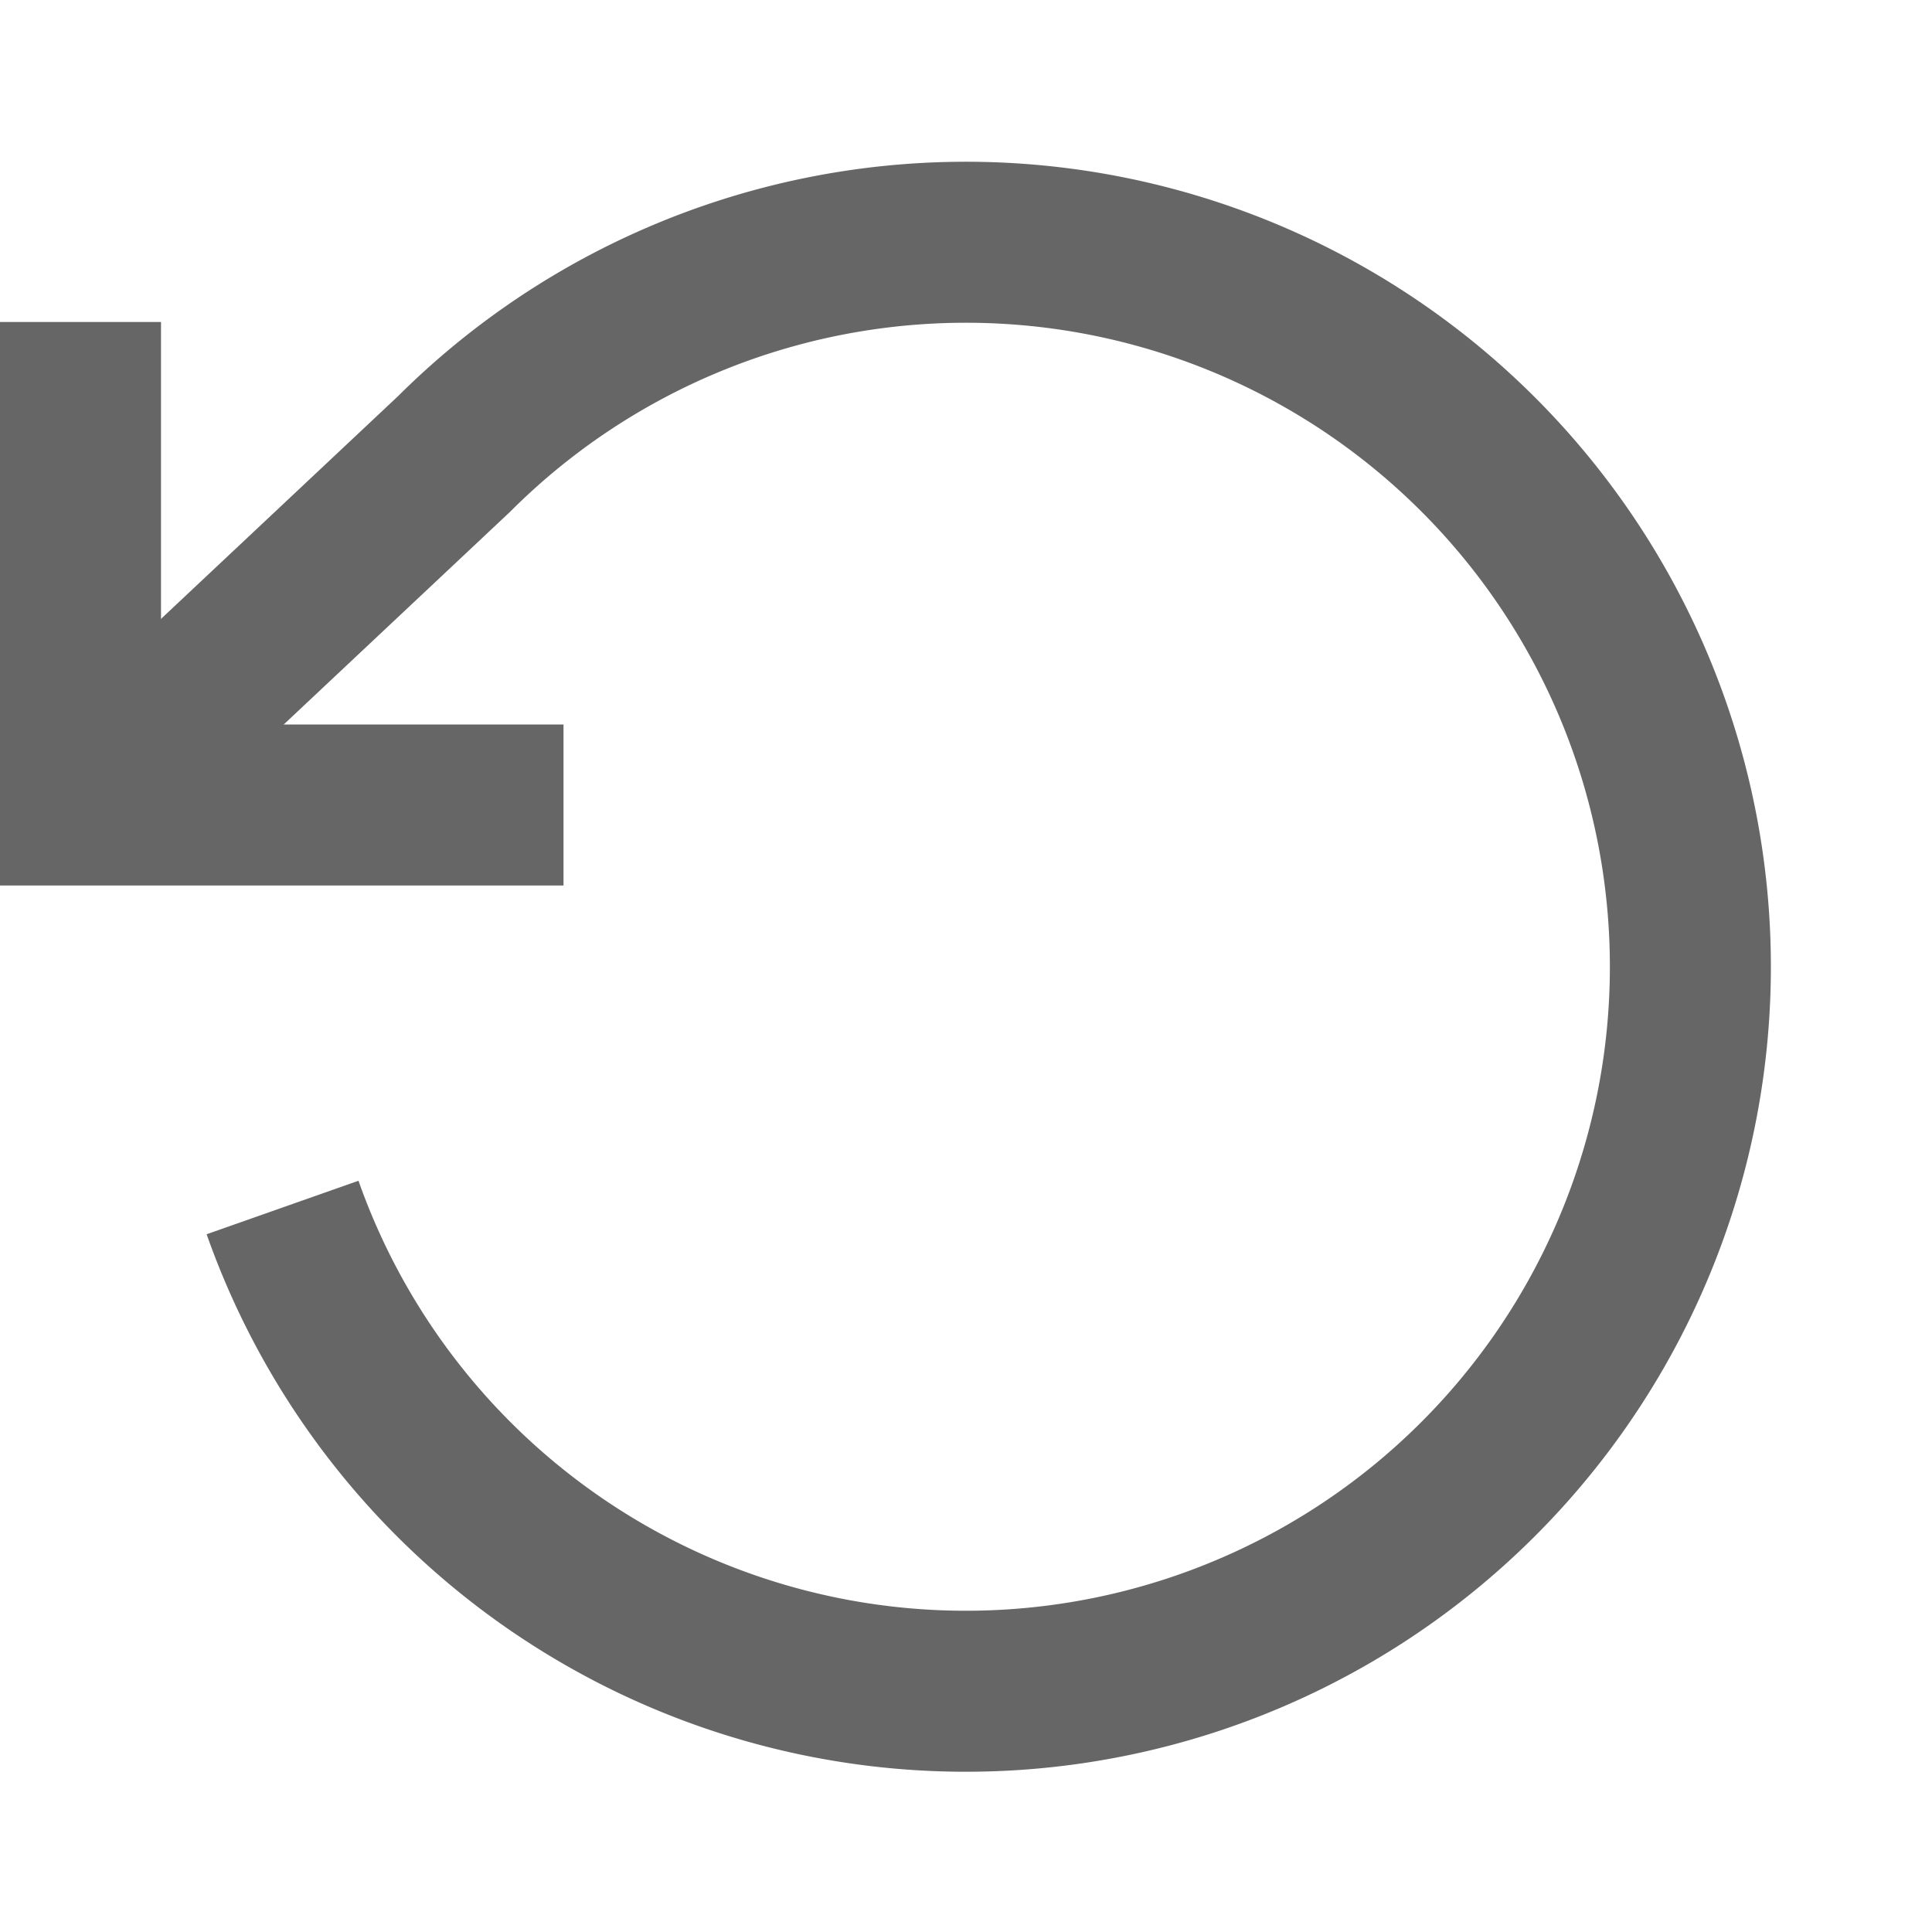 <svg xmlns="http://www.w3.org/2000/svg" viewBox="0 0 24 24" width="20" height="20" fill="none" stroke="#666" stroke-width="2">
	<path d="M1 4v6h6"></path>
	<path d="M3.51 15a9 9 0 1 0 2.13-9.36L1 10"></path>
</svg>
